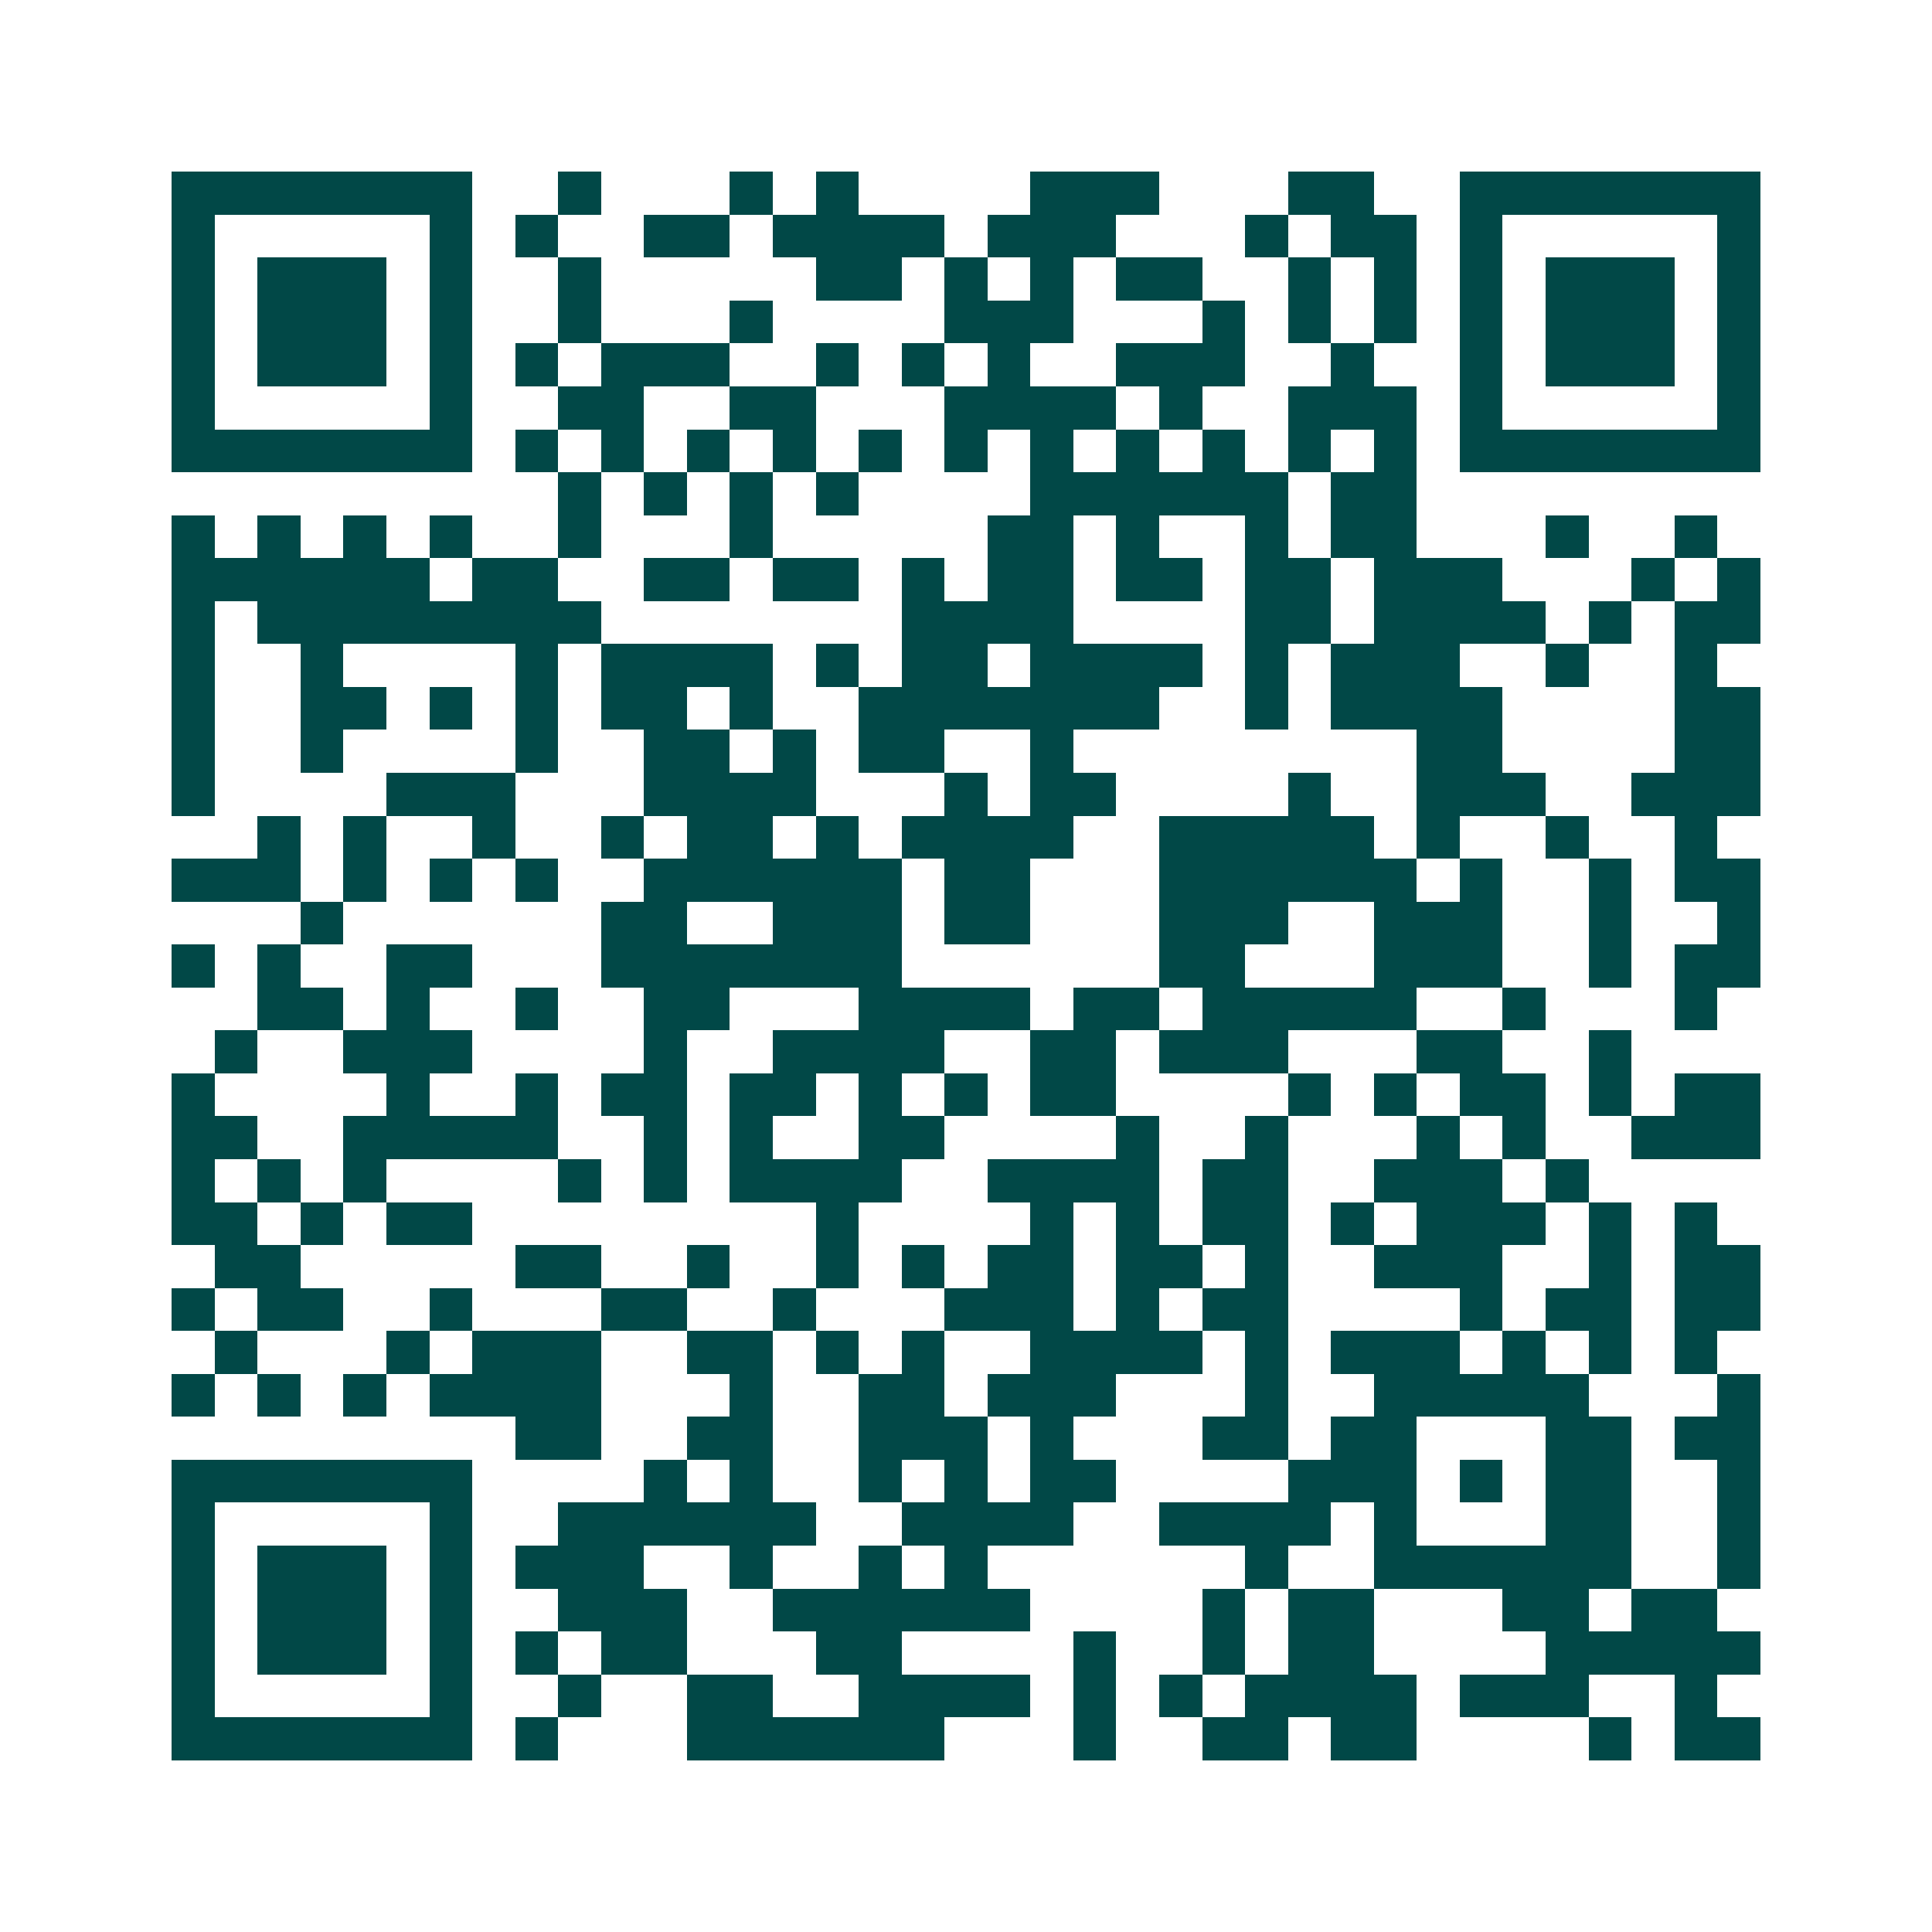 <svg xmlns="http://www.w3.org/2000/svg" width="200" height="200" viewBox="0 0 45 45" shape-rendering="crispEdges"><path fill="#ffffff" d="M0 0h45v45H0z"/><path stroke="#014847" d="M4 4.5h7m2 0h1m3 0h1m1 0h1m4 0h3m3 0h2m2 0h7M4 5.5h1m5 0h1m1 0h1m2 0h2m1 0h4m1 0h3m3 0h1m1 0h2m1 0h1m5 0h1M4 6.5h1m1 0h3m1 0h1m2 0h1m5 0h2m1 0h1m1 0h1m1 0h2m2 0h1m1 0h1m1 0h1m1 0h3m1 0h1M4 7.5h1m1 0h3m1 0h1m2 0h1m3 0h1m4 0h3m3 0h1m1 0h1m1 0h1m1 0h1m1 0h3m1 0h1M4 8.5h1m1 0h3m1 0h1m1 0h1m1 0h3m2 0h1m1 0h1m1 0h1m2 0h3m2 0h1m2 0h1m1 0h3m1 0h1M4 9.5h1m5 0h1m2 0h2m2 0h2m3 0h4m1 0h1m2 0h3m1 0h1m5 0h1M4 10.5h7m1 0h1m1 0h1m1 0h1m1 0h1m1 0h1m1 0h1m1 0h1m1 0h1m1 0h1m1 0h1m1 0h1m1 0h7M13 11.5h1m1 0h1m1 0h1m1 0h1m4 0h6m1 0h2M4 12.5h1m1 0h1m1 0h1m1 0h1m2 0h1m3 0h1m5 0h2m1 0h1m2 0h1m1 0h2m3 0h1m2 0h1M4 13.5h6m1 0h2m2 0h2m1 0h2m1 0h1m1 0h2m1 0h2m1 0h2m1 0h3m3 0h1m1 0h1M4 14.5h1m1 0h8m7 0h4m4 0h2m1 0h4m1 0h1m1 0h2M4 15.5h1m2 0h1m4 0h1m1 0h4m1 0h1m1 0h2m1 0h4m1 0h1m1 0h3m2 0h1m2 0h1M4 16.5h1m2 0h2m1 0h1m1 0h1m1 0h2m1 0h1m2 0h7m2 0h1m1 0h4m4 0h2M4 17.5h1m2 0h1m4 0h1m2 0h2m1 0h1m1 0h2m2 0h1m8 0h2m4 0h2M4 18.5h1m4 0h3m3 0h4m3 0h1m1 0h2m4 0h1m2 0h3m2 0h3M6 19.5h1m1 0h1m2 0h1m2 0h1m1 0h2m1 0h1m1 0h4m2 0h5m1 0h1m2 0h1m2 0h1M4 20.5h3m1 0h1m1 0h1m1 0h1m2 0h6m1 0h2m3 0h6m1 0h1m2 0h1m1 0h2M7 21.5h1m6 0h2m2 0h3m1 0h2m3 0h3m2 0h3m2 0h1m2 0h1M4 22.5h1m1 0h1m2 0h2m3 0h7m6 0h2m3 0h3m2 0h1m1 0h2M6 23.5h2m1 0h1m2 0h1m2 0h2m3 0h4m1 0h2m1 0h5m2 0h1m3 0h1M5 24.5h1m2 0h3m4 0h1m2 0h4m2 0h2m1 0h3m3 0h2m2 0h1M4 25.5h1m4 0h1m2 0h1m1 0h2m1 0h2m1 0h1m1 0h1m1 0h2m4 0h1m1 0h1m1 0h2m1 0h1m1 0h2M4 26.5h2m2 0h5m2 0h1m1 0h1m2 0h2m4 0h1m2 0h1m3 0h1m1 0h1m2 0h3M4 27.5h1m1 0h1m1 0h1m4 0h1m1 0h1m1 0h4m2 0h4m1 0h2m2 0h3m1 0h1M4 28.5h2m1 0h1m1 0h2m8 0h1m4 0h1m1 0h1m1 0h2m1 0h1m1 0h3m1 0h1m1 0h1M5 29.5h2m5 0h2m2 0h1m2 0h1m1 0h1m1 0h2m1 0h2m1 0h1m2 0h3m2 0h1m1 0h2M4 30.5h1m1 0h2m2 0h1m3 0h2m2 0h1m3 0h3m1 0h1m1 0h2m4 0h1m1 0h2m1 0h2M5 31.5h1m3 0h1m1 0h3m2 0h2m1 0h1m1 0h1m2 0h4m1 0h1m1 0h3m1 0h1m1 0h1m1 0h1M4 32.5h1m1 0h1m1 0h1m1 0h4m3 0h1m2 0h2m1 0h3m3 0h1m2 0h5m3 0h1M12 33.5h2m2 0h2m2 0h3m1 0h1m3 0h2m1 0h2m3 0h2m1 0h2M4 34.5h7m4 0h1m1 0h1m2 0h1m1 0h1m1 0h2m4 0h3m1 0h1m1 0h2m2 0h1M4 35.5h1m5 0h1m2 0h6m2 0h4m2 0h4m1 0h1m3 0h2m2 0h1M4 36.5h1m1 0h3m1 0h1m1 0h3m2 0h1m2 0h1m1 0h1m6 0h1m2 0h6m2 0h1M4 37.5h1m1 0h3m1 0h1m2 0h3m2 0h6m4 0h1m1 0h2m3 0h2m1 0h2M4 38.5h1m1 0h3m1 0h1m1 0h1m1 0h2m3 0h2m4 0h1m2 0h1m1 0h2m4 0h5M4 39.5h1m5 0h1m2 0h1m2 0h2m2 0h4m1 0h1m1 0h1m1 0h4m1 0h3m2 0h1M4 40.5h7m1 0h1m3 0h6m3 0h1m2 0h2m1 0h2m4 0h1m1 0h2"/></svg>
